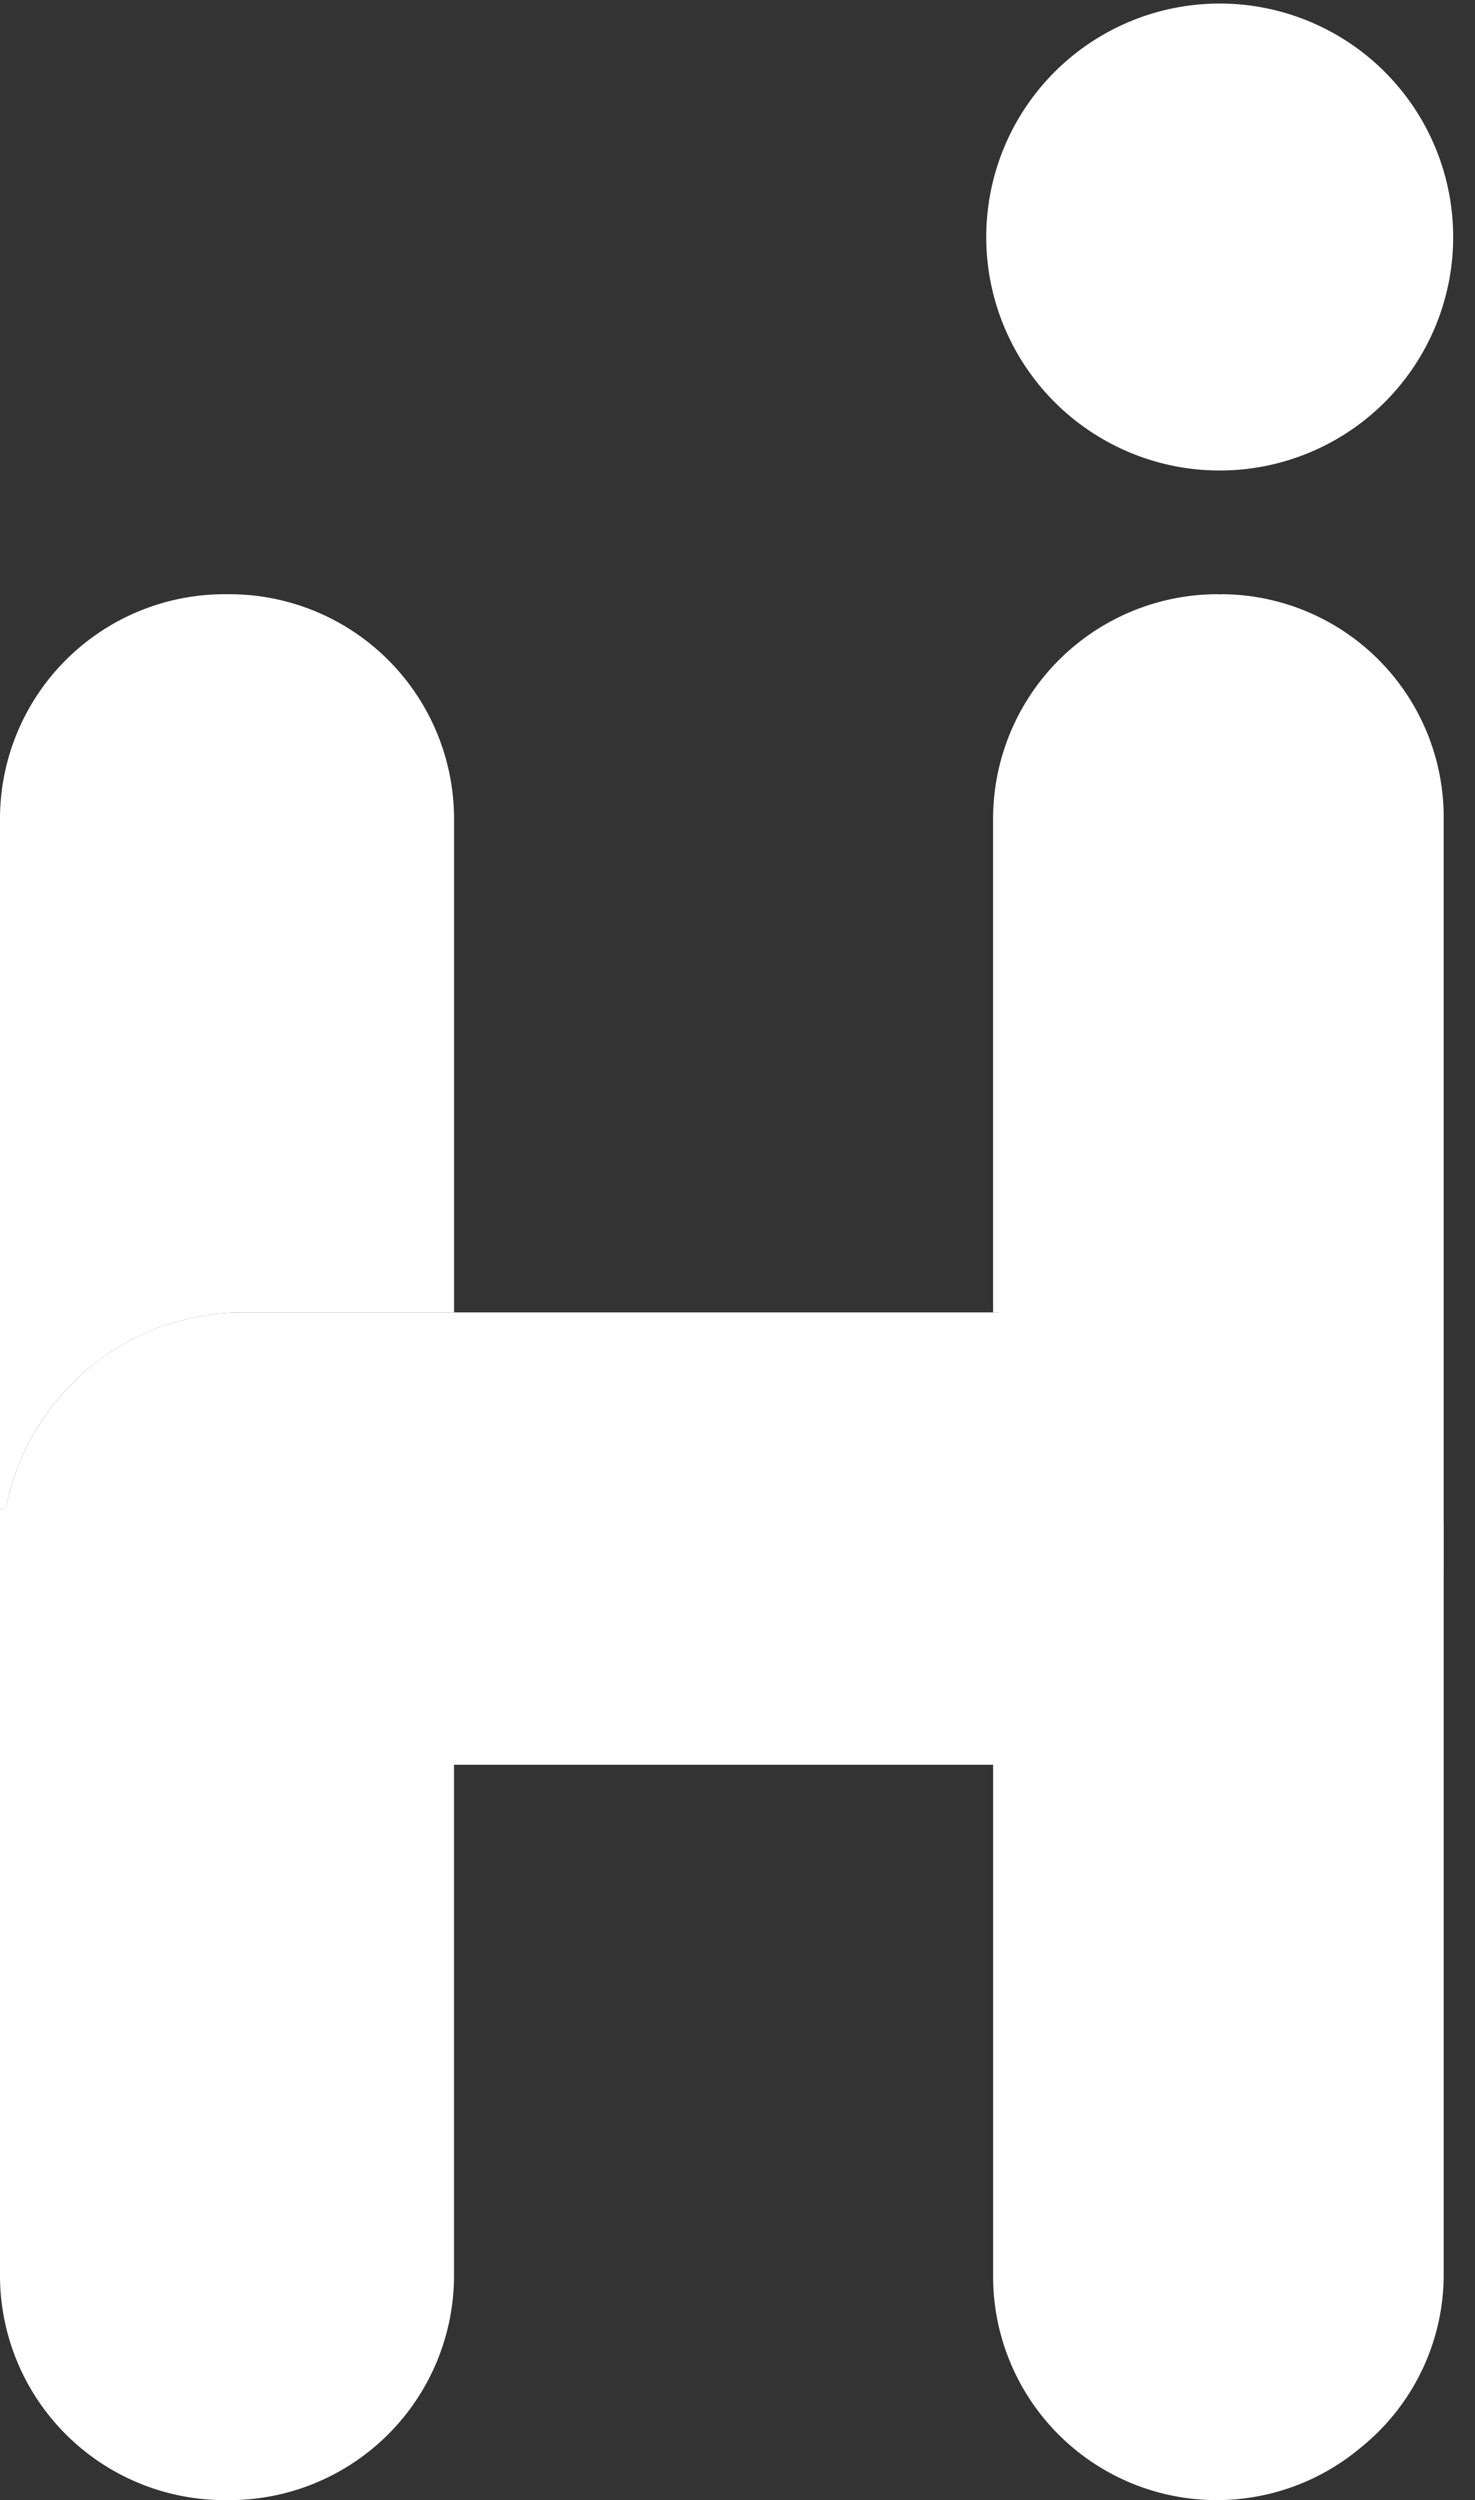 <svg xmlns="http://www.w3.org/2000/svg" width="118" height="200" viewBox="0 0 118 200">
    <rect x="0" y="0" width="118" height="200" fill="#333333" stroke="none"/>
    <path data-name="사각형 3249" style="fill:none" d="M0 0h118v200H0z"/>
    <g data-name="그룹 11943">
        <path data-name="패스 27059" d="M18.4 22.193h-.481A17.975 17.975 0 0 0 0 40.117V95.37h.468c.085-.445.175-.888.29-1.32l.026-.1c.138-.517.3-1.022.477-1.52l.045-.121c.183-.5.383-.984.6-1.461.013-.03.03-.06.043-.092a19.247 19.247 0 0 1 1.39-2.419 19.366 19.366 0 0 1 3.419-3.941c.062-.053.121-.113.183-.166.294-.249.6-.479.907-.709.168-.128.334-.258.507-.379.275-.192.556-.37.839-.547.224-.14.447-.281.677-.411.266-.153.536-.3.809-.434s.53-.264.8-.385.526-.232.794-.339c.3-.121.6-.23.909-.334.255-.087.509-.175.768-.251.338-.1.681-.183 1.026-.264.243-.057.483-.121.732-.168.392-.077.792-.132 1.194-.183.209-.028.413-.066.624-.085.617-.06 1.241-.1 1.873-.1h16.924V40.117A17.975 17.975 0 0 0 18.4 22.193" transform="translate(0 25.341)" style="fill:#fff"/>
        <path data-name="패스 27060" d="M55.586 22.193c-.057 0-.113.011-.17.011s-.113-.011-.17-.011a17.977 17.977 0 0 0-17.924 17.924v39.526h.478v19.812a17.785 17.785 0 1 0 35.57 0V39.981a17.84 17.84 0 0 0-17.784-17.788" transform="translate(42.125 25.341)" style="fill:#fff"/>
        <path data-name="패스 27061" d="M74.419 18.68A18.677 18.677 0 1 1 55.742 0a18.678 18.678 0 0 1 18.677 18.68" transform="translate(41.835 .284)" style="fill:#fff"/>
        <path data-name="패스 27062" d="M115.447 65.723c-.049-.343-.087-.692-.155-1.03a19.33 19.33 0 0 0-18.924-15.515H19.4c-.632 0-1.256.034-1.871.094-.213.021-.417.06-.626.085-.4.053-.8.106-1.194.183-.247.049-.49.111-.732.168-.345.083-.688.166-1.024.264-.262.077-.515.166-.771.253-.307.1-.611.213-.909.332a18.555 18.555 0 0 0-1.594.726c-.264.136-.545.281-.811.432-.23.132-.453.27-.675.411-.285.179-.566.356-.841.547-.172.121-.338.253-.507.381-.307.23-.613.46-.9.707-.064.055-.123.113-.185.168a19.318 19.318 0 0 0-3.419 3.941 18.974 18.974 0 0 0-1.388 2.419l-.045.092c-.221.477-.421.962-.6 1.458l-.045.121q-.268.747-.477 1.522l-.026.1C.617 64.115.5 64.652.4 65.2c.017-.1.045-.2.064-.3H0v61.365a17.975 17.975 0 0 0 17.921 17.924h.479a17.974 17.974 0 0 0 17.921-17.924v-40.9h43.128v40.9a17.891 17.891 0 0 0 29.418 13.715 17.771 17.771 0 0 0 6.629-13.817V66.689c0-.326-.032-.645-.049-.967" transform="translate(0 55.807)" style="fill:#fff"/>
    </g>
</svg>
